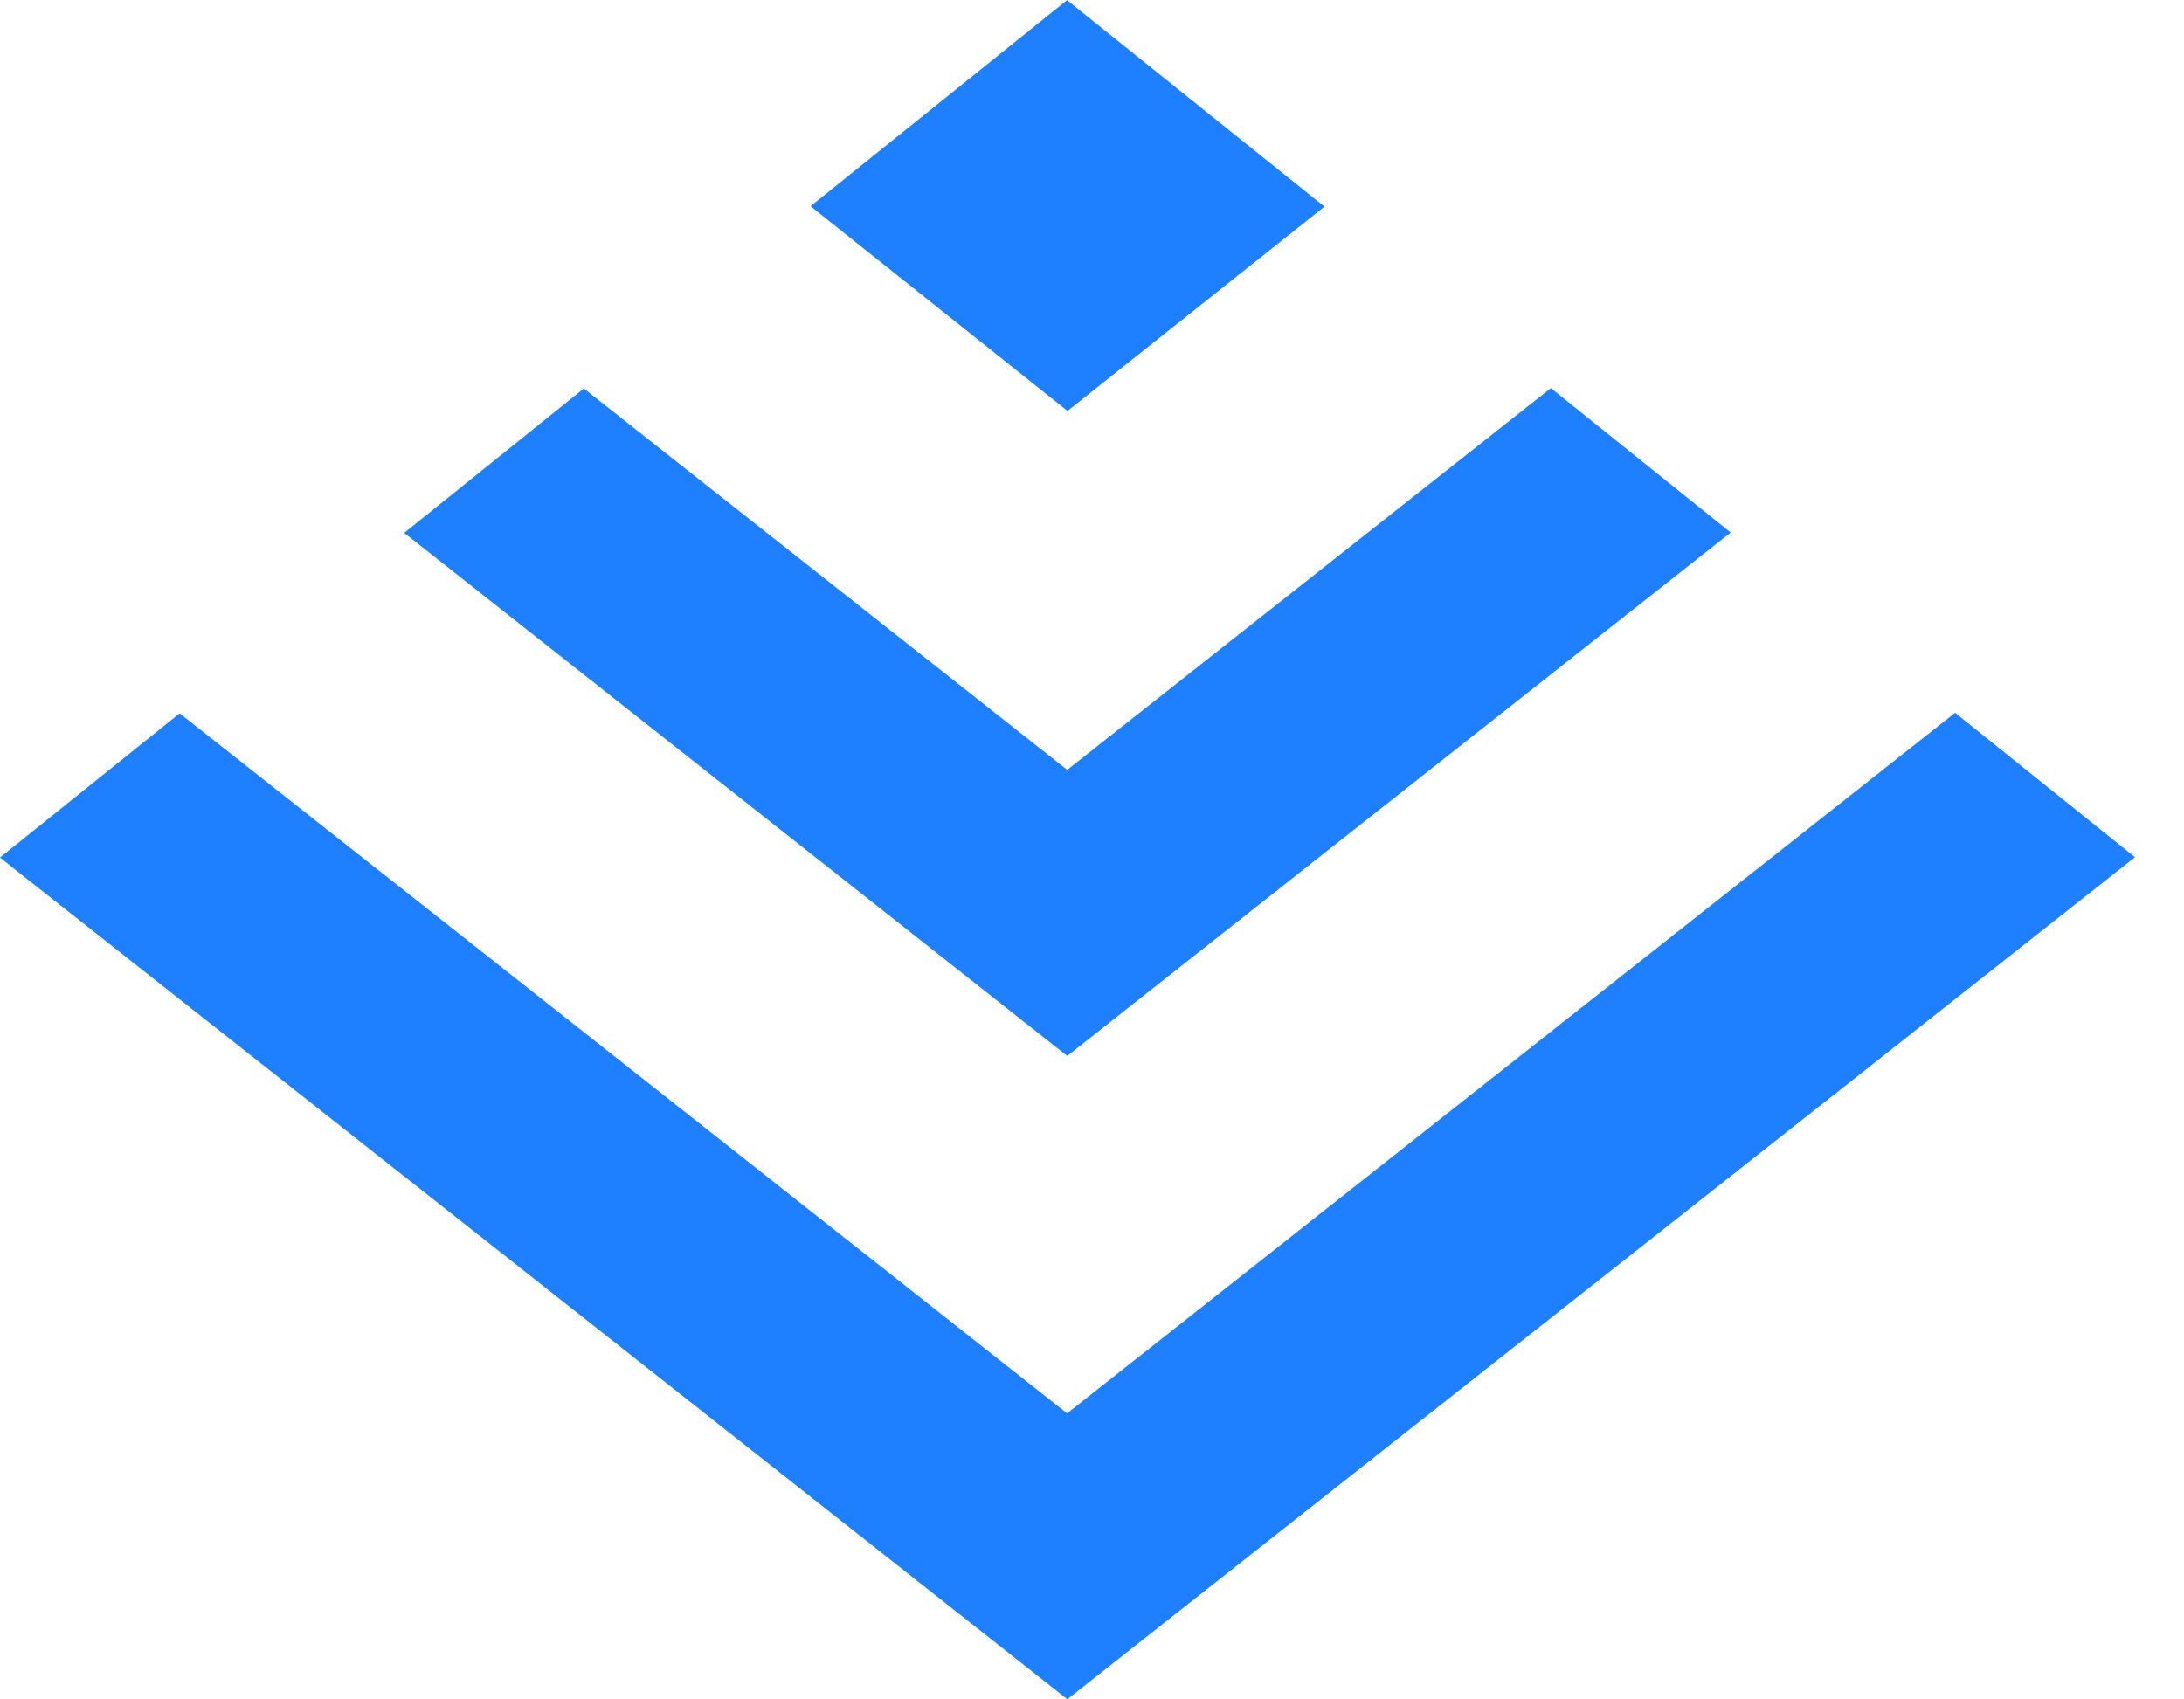 <?xml version="1.0" standalone="no"?><!DOCTYPE svg PUBLIC "-//W3C//DTD SVG 1.1//EN" "http://www.w3.org/Graphics/SVG/1.1/DTD/svg11.dtd"><svg t="1767094463716" class="icon" viewBox="0 0 1316 1024" version="1.1" xmlns="http://www.w3.org/2000/svg" p-id="85494" xmlns:xlink="http://www.w3.org/1999/xlink" width="164.5" height="128"><path d="M643.182 247.698l154.917-123.173L643.182 0.256 643.072 0l-154.661 124.27 154.661 123.246 0.11 0.183z m0 388.462h0.11l399.579-315.246-108.361-87.04-291.218 229.888h-0.146l-0.11 0.146L351.817 234.094l-108.251 87.04 399.433 315.136 0.146-0.146z m-0.146 215.552l0.146-0.146 534.894-422.034 108.398 87.04-243.31 192L643.145 1024 10.423 525.056 0 516.754l108.251-86.894L643.035 851.749z" fill="#1E80FF" p-id="85495"></path></svg>